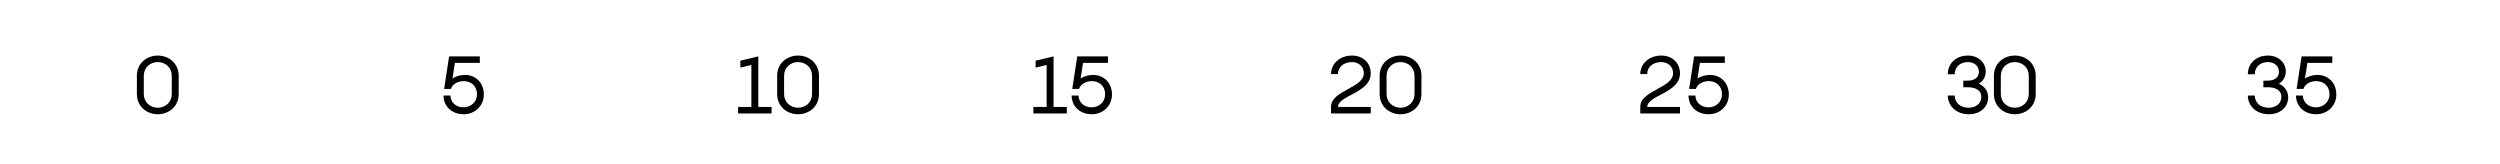 <?xml version="1.0" encoding="utf-8"?>
<!-- Generator: Adobe Illustrator 26.0.1, SVG Export Plug-In . SVG Version: 6.00 Build 0)  -->
<svg version="1.1" xmlns="http://www.w3.org/2000/svg" xmlns:xlink="http://www.w3.org/1999/xlink" x="0px" y="0px" width="560px"
	 height="36.806px" viewBox="0 0 560 36.806" style="enable-background:new 0 0 560 36.806;" xml:space="preserve">
<style type="text/css">
	.st0{fill:#999999;}
	.st1{fill:#1A1A1A;}
	.st2{fill:#ED1C24;}
	.st3{stroke:#999999;stroke-width:0.7;stroke-miterlimit:10;}
	.st4{stroke:#231F20;stroke-width:1.5;stroke-miterlimit:10;}
	.st5{fill:#FFFFFF;}
</style>
<g id="Back">
	<g>
		<g>
			<path d="M108.381,21.196c0,2.395-1.891,4.394-4.52,4.394c-2.827,0-4.52-1.963-4.52-4.195h1.549
				c0.018,1.477,1.188,2.647,2.953,2.647c1.62,0,3.007-1.188,3.007-2.917
				c0-1.909-1.351-2.953-3.007-2.953c-1.081,0-2.413,0.504-2.845,1.747h-1.513l1.116-7.292h6.878v1.458
				h-5.581l-0.541,3.493c0.811-0.522,1.783-0.792,2.81-0.792
				C106.473,16.785,108.381,18.46,108.381,21.196z"/>
		</g>
	</g>
	<g>
		<g>
			<path d="M40.025,16.965v4.105c0,2.791-2.215,4.52-4.682,4.52s-4.682-1.729-4.682-4.52v-4.105
				c0-2.791,2.215-4.52,4.682-4.52S40.025,14.174,40.025,16.965z M38.476,21.07v-4.105
				c0-1.801-1.404-3.061-3.133-3.061s-3.133,1.26-3.133,3.061v4.105c0,1.801,1.404,3.061,3.133,3.061
				S38.476,22.871,38.476,21.07z"/>
		</g>
	</g>
	<g>
		<g>
			<path d="M172.829,23.951v1.458h-7.49v-1.458h2.971v-9.416l-2.467,0.612v-1.548l4.015-0.972v11.325H172.829
				z"/>
			<path d="M183.45,16.965v4.105c0,2.791-2.215,4.52-4.682,4.52s-4.682-1.729-4.682-4.52v-4.105
				c0-2.791,2.215-4.52,4.682-4.52S183.45,14.174,183.45,16.965z M181.901,21.07v-4.105
				c0-1.801-1.404-3.061-3.133-3.061s-3.133,1.26-3.133,3.061v4.105c0,1.801,1.404,3.061,3.133,3.061
				S181.901,22.871,181.901,21.07z"/>
		</g>
	</g>
	<g>
		<g>
			<path d="M238.967,23.951v1.458h-7.49v-1.458h2.971v-9.416l-2.467,0.612v-1.548l4.015-0.972v11.325
				H238.967z"/>
			<path d="M249.084,21.196c0,2.395-1.891,4.394-4.52,4.394c-2.827,0-4.52-1.963-4.52-4.195h1.549
				c0.018,1.477,1.188,2.647,2.953,2.647c1.62,0,3.007-1.188,3.007-2.917
				c0-1.909-1.351-2.953-3.007-2.953c-1.081,0-2.413,0.504-2.845,1.747h-1.513l1.116-7.292h6.878v1.458
				h-5.581l-0.541,3.493c0.811-0.522,1.783-0.792,2.81-0.792
				C247.175,16.785,249.084,18.46,249.084,21.196z"/>
		</g>
	</g>
	<g>
		<g>
			<path d="M299.717,23.951h7.328v1.458h-8.895v-1.458c0-3.745,7.347-4.195,7.347-7.562
				c0-1.44-1.116-2.485-2.646-2.485c-1.891,0-3.151,1.152-3.151,2.683h-1.549
				c0-2.305,1.945-4.141,4.718-4.141c2.377,0,4.177,1.584,4.177,3.997
				C307.046,20.855,299.717,21.322,299.717,23.951z"/>
			<path d="M318.405,16.965v4.105c0,2.791-2.215,4.52-4.682,4.52s-4.682-1.729-4.682-4.52v-4.105
				c0-2.791,2.215-4.52,4.682-4.52S318.405,14.174,318.405,16.965z M316.856,21.07v-4.105
				c0-1.801-1.404-3.061-3.133-3.061s-3.133,1.26-3.133,3.061v4.105c0,1.801,1.404,3.061,3.133,3.061
				S316.856,22.871,316.856,21.07z"/>
		</g>
	</g>
	<g>
		<g>
			<path d="M368.988,23.951h7.328v1.458h-8.895v-1.458c0-3.745,7.347-4.195,7.347-7.562
				c0-1.44-1.116-2.485-2.646-2.485c-1.891,0-3.151,1.152-3.151,2.683h-1.549
				c0-2.305,1.945-4.141,4.718-4.141c2.377,0,4.177,1.584,4.177,3.997
				C376.316,20.855,368.988,21.322,368.988,23.951z"/>
			<path d="M387.26,21.196c0,2.395-1.891,4.394-4.52,4.394c-2.827,0-4.52-1.963-4.52-4.195h1.549
				c0.018,1.477,1.188,2.647,2.953,2.647c1.62,0,3.007-1.188,3.007-2.917
				c0-1.909-1.351-2.953-3.007-2.953c-1.081,0-2.413,0.504-2.845,1.747h-1.513l1.116-7.292h6.878v1.458
				h-5.581l-0.541,3.493c0.811-0.522,1.783-0.792,2.81-0.792
				C385.352,16.785,387.26,18.46,387.26,21.196z"/>
		</g>
	</g>
	<g>
		<g>
			<path d="M445.342,21.809c0,2.017-1.584,3.781-4.339,3.781c-2.827,0-4.7-1.891-4.7-4.195h1.549
				c0,1.692,1.387,2.737,3.079,2.737c1.818,0,2.881-1.062,2.881-2.413c0-1.621-1.459-2.179-3.043-2.179
				h-0.99v-1.477h0.99c1.603,0,2.503-0.774,2.503-1.98c0-1.26-0.973-2.179-2.521-2.179
				c-1.692,0-2.898,1.134-2.898,2.737h-1.549c0-2.305,1.693-4.195,4.52-4.195
				c2.395,0,3.979,1.639,3.979,3.565c0,1.26-0.63,2.179-1.549,2.737
				C444.424,19.288,445.342,20.278,445.342,21.809z"/>
			<path d="M455.999,16.965v4.105c0,2.791-2.215,4.52-4.682,4.52s-4.682-1.729-4.682-4.52v-4.105
				c0-2.791,2.215-4.52,4.682-4.52S455.999,14.174,455.999,16.965z M454.45,21.07v-4.105
				c0-1.801-1.404-3.061-3.133-3.061s-3.133,1.26-3.133,3.061v4.105c0,1.801,1.404,3.061,3.133,3.061
				S454.45,22.871,454.45,21.07z"/>
		</g>
	</g>
	<g>
		<g>
			<path d="M512.556,21.809c0,2.017-1.584,3.781-4.339,3.781c-2.827,0-4.7-1.891-4.7-4.195h1.549
				c0,1.692,1.387,2.737,3.079,2.737c1.818,0,2.881-1.062,2.881-2.413c0-1.621-1.459-2.179-3.043-2.179
				h-0.99v-1.477h0.99c1.603,0,2.503-0.774,2.503-1.98c0-1.26-0.973-2.179-2.521-2.179
				c-1.692,0-2.898,1.134-2.898,2.737h-1.549c0-2.305,1.693-4.195,4.52-4.195
				c2.395,0,3.979,1.639,3.979,3.565c0,1.26-0.63,2.179-1.549,2.737
				C511.638,19.288,512.556,20.278,512.556,21.809z"/>
			<path d="M523.338,21.196c0,2.395-1.891,4.394-4.52,4.394c-2.827,0-4.52-1.963-4.52-4.195h1.549
				c0.018,1.477,1.188,2.647,2.953,2.647c1.62,0,3.007-1.188,3.007-2.917
				c0-1.909-1.351-2.953-3.007-2.953c-1.081,0-2.413,0.504-2.845,1.747h-1.513l1.116-7.292h6.878v1.458
				h-5.581l-0.541,3.493c0.811-0.522,1.783-0.792,2.81-0.792
				C521.43,16.785,523.338,18.46,523.338,21.196z"/>
		</g>
	</g>
</g>
<g id="Graphic">
</g>
<g id="Text">
</g>
</svg>
